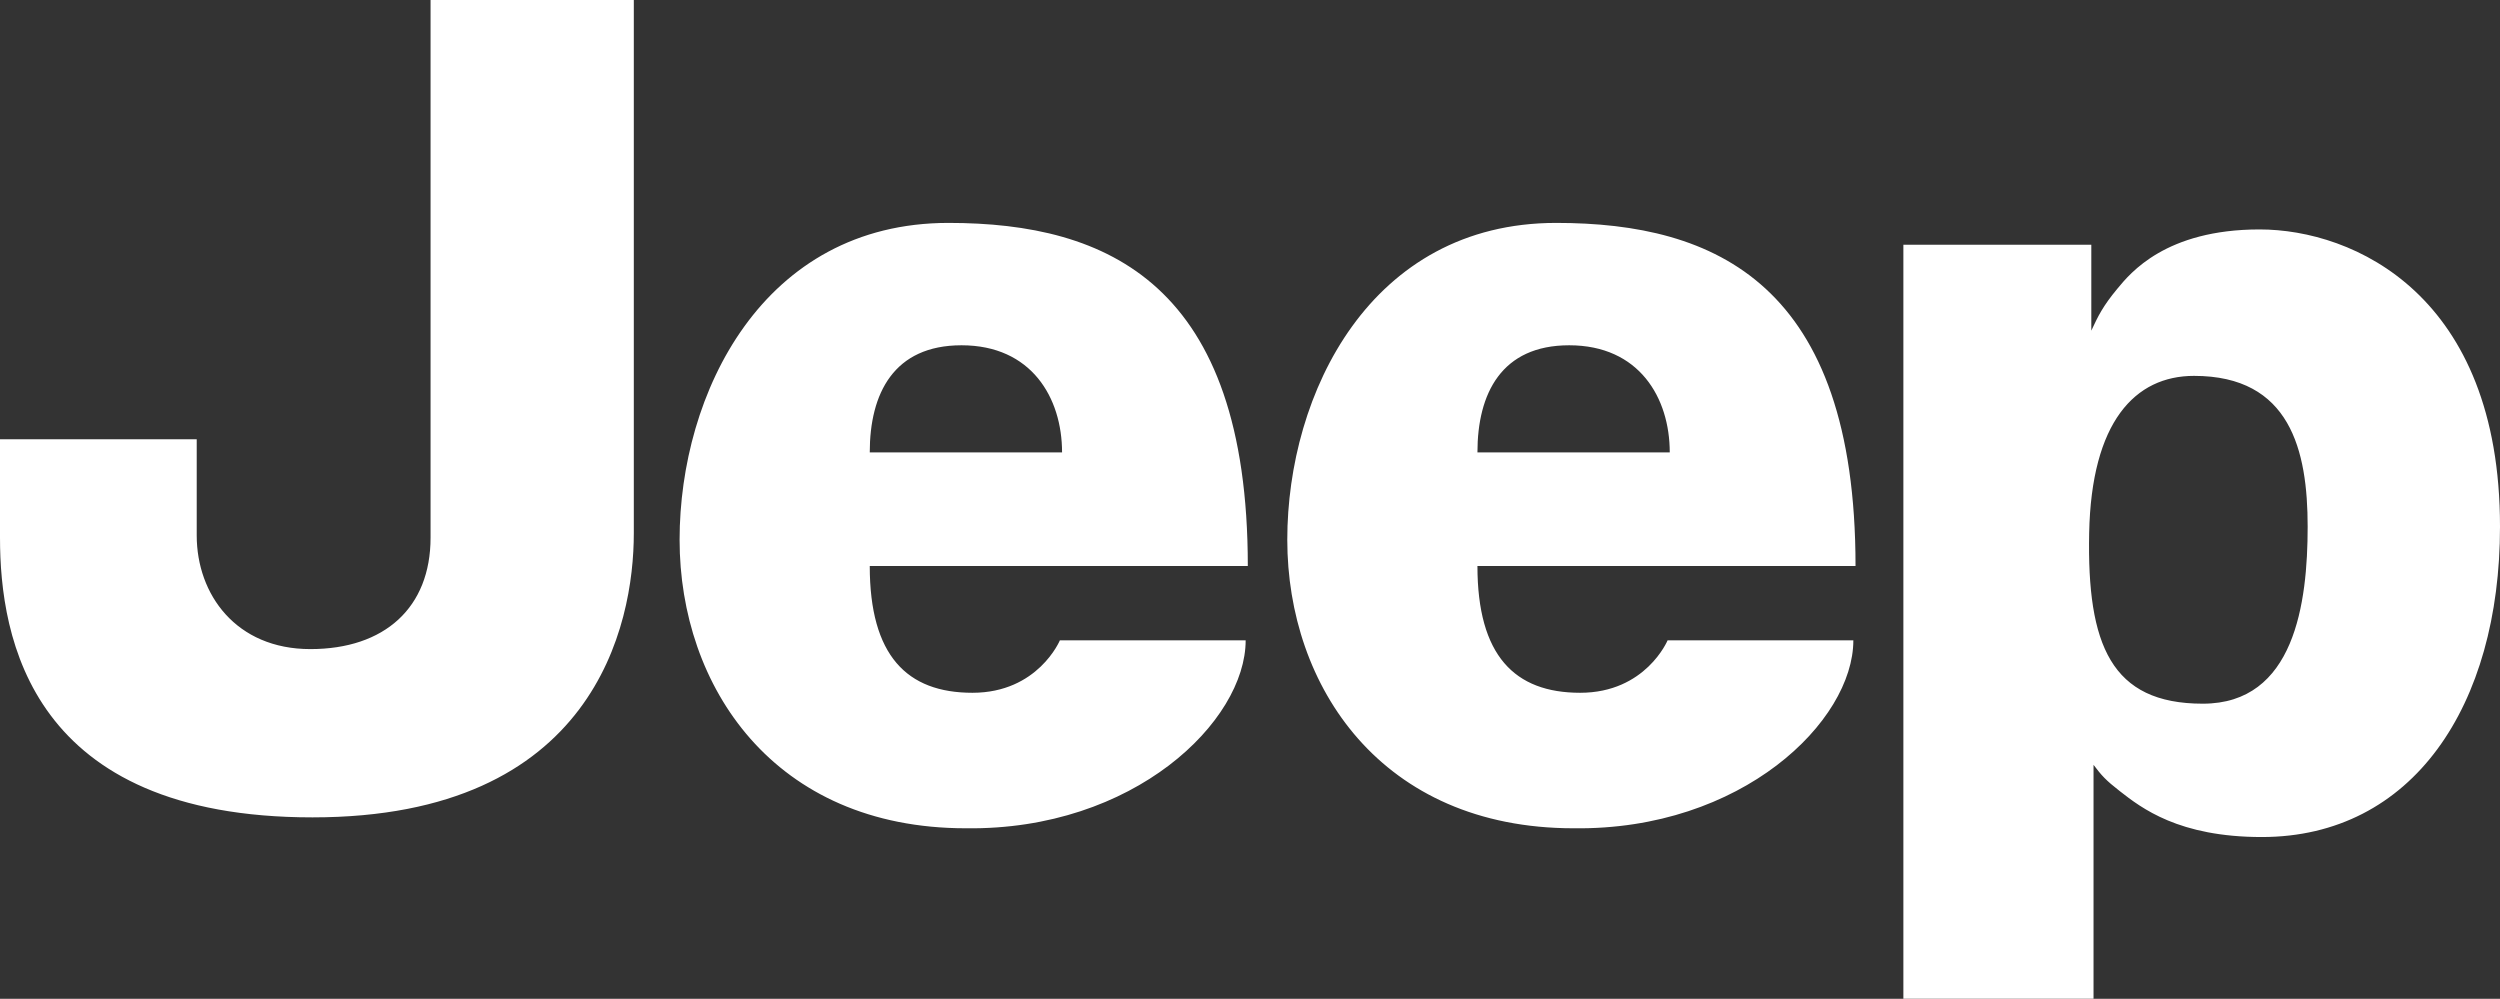 <?xml version="1.0" encoding="UTF-8"?> <svg xmlns="http://www.w3.org/2000/svg" xmlns:xlink="http://www.w3.org/1999/xlink" version="1.1" id="Layer_1" x="0px" y="0px" viewBox="0 0 800 319.61" style="enable-background:new 0 0 800 319.61;" xml:space="preserve"><rect x="0" y="0" width="800" height="319.61" fill="#333333" stroke="none"/> <style type="text/css"> .st0{fill:#FFFFFF;} </style> <path class="st0" d="M137.78,0h65.04v170.64c0,29.38-12.6,90.92-102.81,90.92S0,204.21,0,172.05v-31.48h62.95v30.77 c0,18.88,12.58,36.37,36.36,36.37c23.77,0,38.47-13.28,38.47-35.66V0z M303.49,71.33c-59.45,0-86.02,54.56-86.02,101.4 c0,46.87,30.07,92.32,91.61,92.32c53.85,0.7,89.53-34.27,89.53-60.14h-59.45c0,0-7,16.78-27.98,16.78s-32.86-11.89-32.86-40.56 H399.3c0-90.21-44.75-109.8-95.8-109.8 M278.32,144.77c0-18.88,7.68-34.28,29.37-34.28c22.39,0,32.17,16.8,32.17,34.28H278.32 L278.32,144.77z M497.96,71.33c-59.44,0-86.03,54.56-86.03,101.4c0,46.87,30.08,92.32,91.62,92.32 c53.86,0.7,89.52-34.27,89.52-60.14h-59.44c0,0-7,16.78-27.98,16.78s-32.87-11.89-32.87-40.56h120.99 C593.77,90.92,549.02,71.33,497.96,71.33 M472.78,144.77c0-18.88,7.7-34.28,29.36-34.28c22.4,0,32.18,16.8,32.18,34.28H472.78 L472.78,144.77z M669.93,319.6v-74.85c2.51,3.34,3.94,4.95,8.39,8.4c6.97,5.44,18.88,14.7,45.45,14.7 c48.25,0,76.23-41.97,76.23-99.32c0-74.13-46.85-95.11-76.93-95.11c-30.07,0-41.39,13.99-45.45,18.89c-4.7,5.64-6.24,8.85-8.4,13.5 v-27.5h-60.14V319.6L669.93,319.6L669.93,319.6z M668.53,170.63c0.7-35.67,14.68-50.35,33.56-50.35c30.78,0,36.36,23.78,36.36,48.25 c0,24.49-4.19,56.65-33.56,56.65S667.83,206.3,668.53,170.63"></path> </svg> 